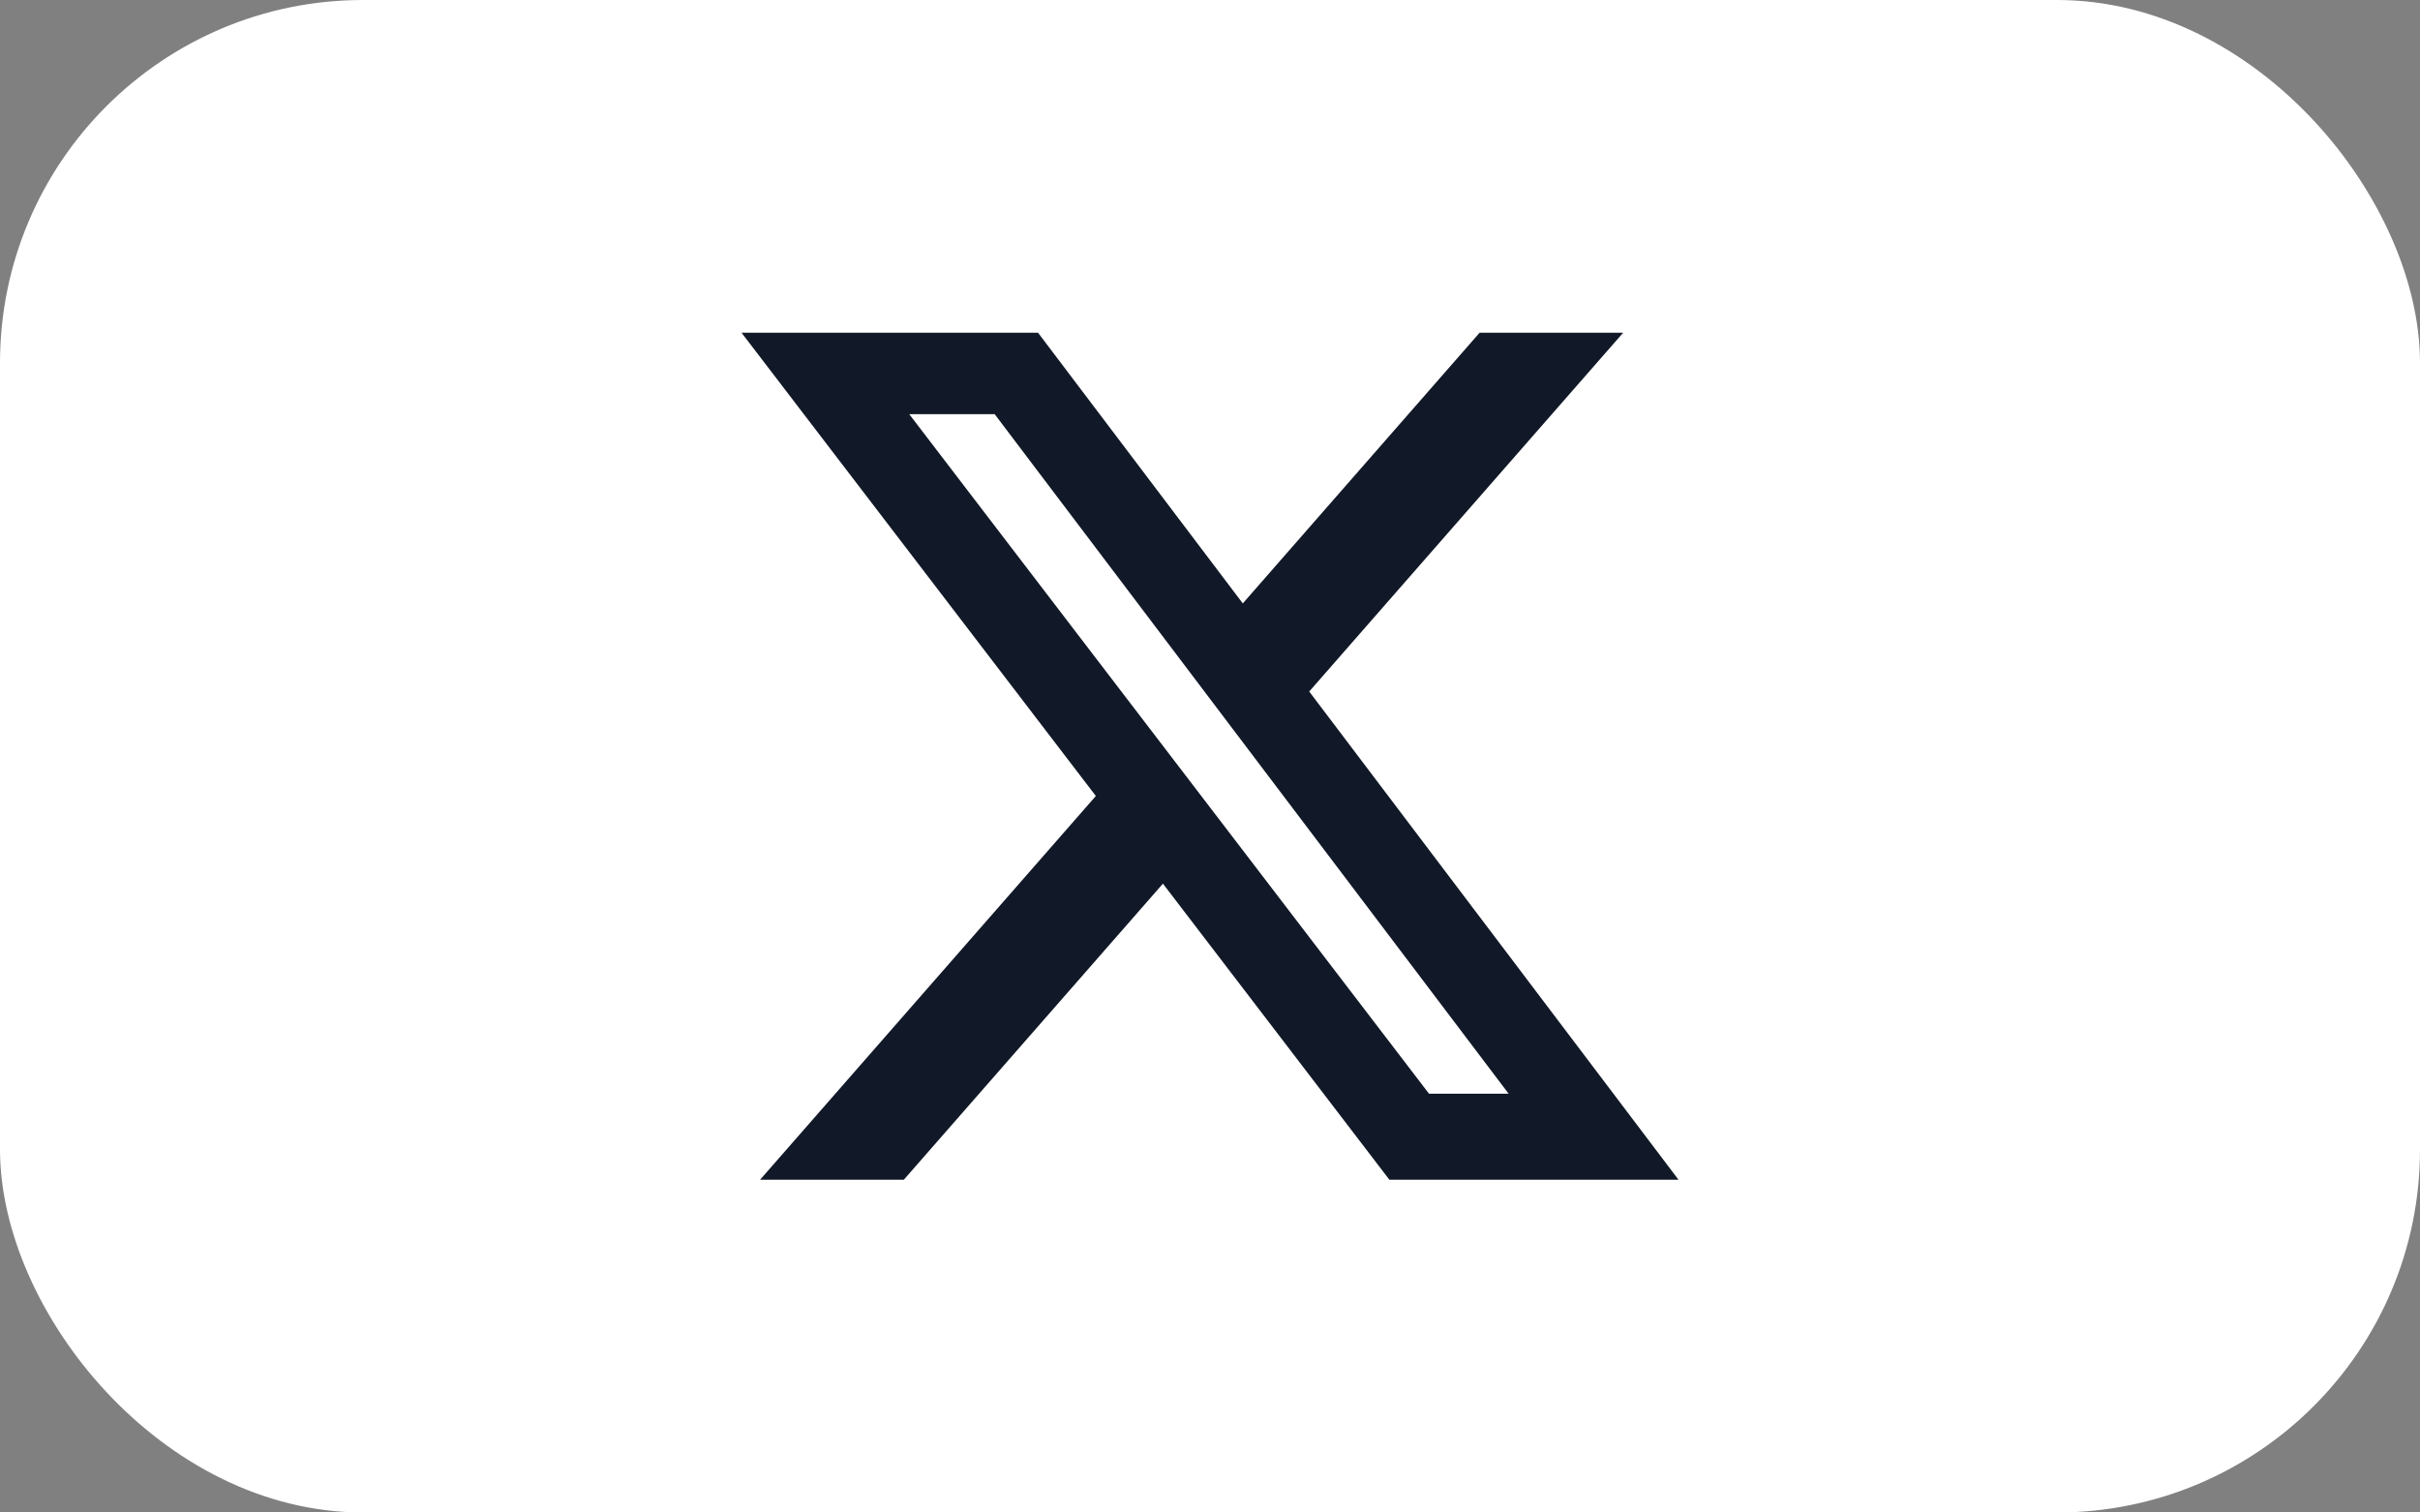 <?xml version="1.0" encoding="UTF-8"?>
<svg id="Layer_1" data-name="Layer 1" xmlns="http://www.w3.org/2000/svg" width="40" height="25" version="1.1" viewBox="0 0 40 25">
  <rect x="0" y="0" width="40" height="25" fill="#808080" stroke="none"/>
  <defs>
    <style>
      .cls-1 {
        fill: #fff;
      }

      .cls-1, .cls-2 {
        stroke-width: 0px;
      }

      .cls-2 {
        fill: #111827;
      }
    </style>
  </defs>
  <rect class="cls-1" width="40" height="25" rx="6" ry="6"/>
  <path class="cls-2" d="M24.454,5.5h2.375l-5.189,5.93,6.104,8.07h-4.779l-3.743-4.894-4.283,4.894h-2.376l5.55-6.343-5.856-7.657h4.901l3.384,4.474,3.914-4.474ZM23.62,18.078h1.316l-8.495-11.232h-1.412l8.591,11.232Z"/>
</svg>